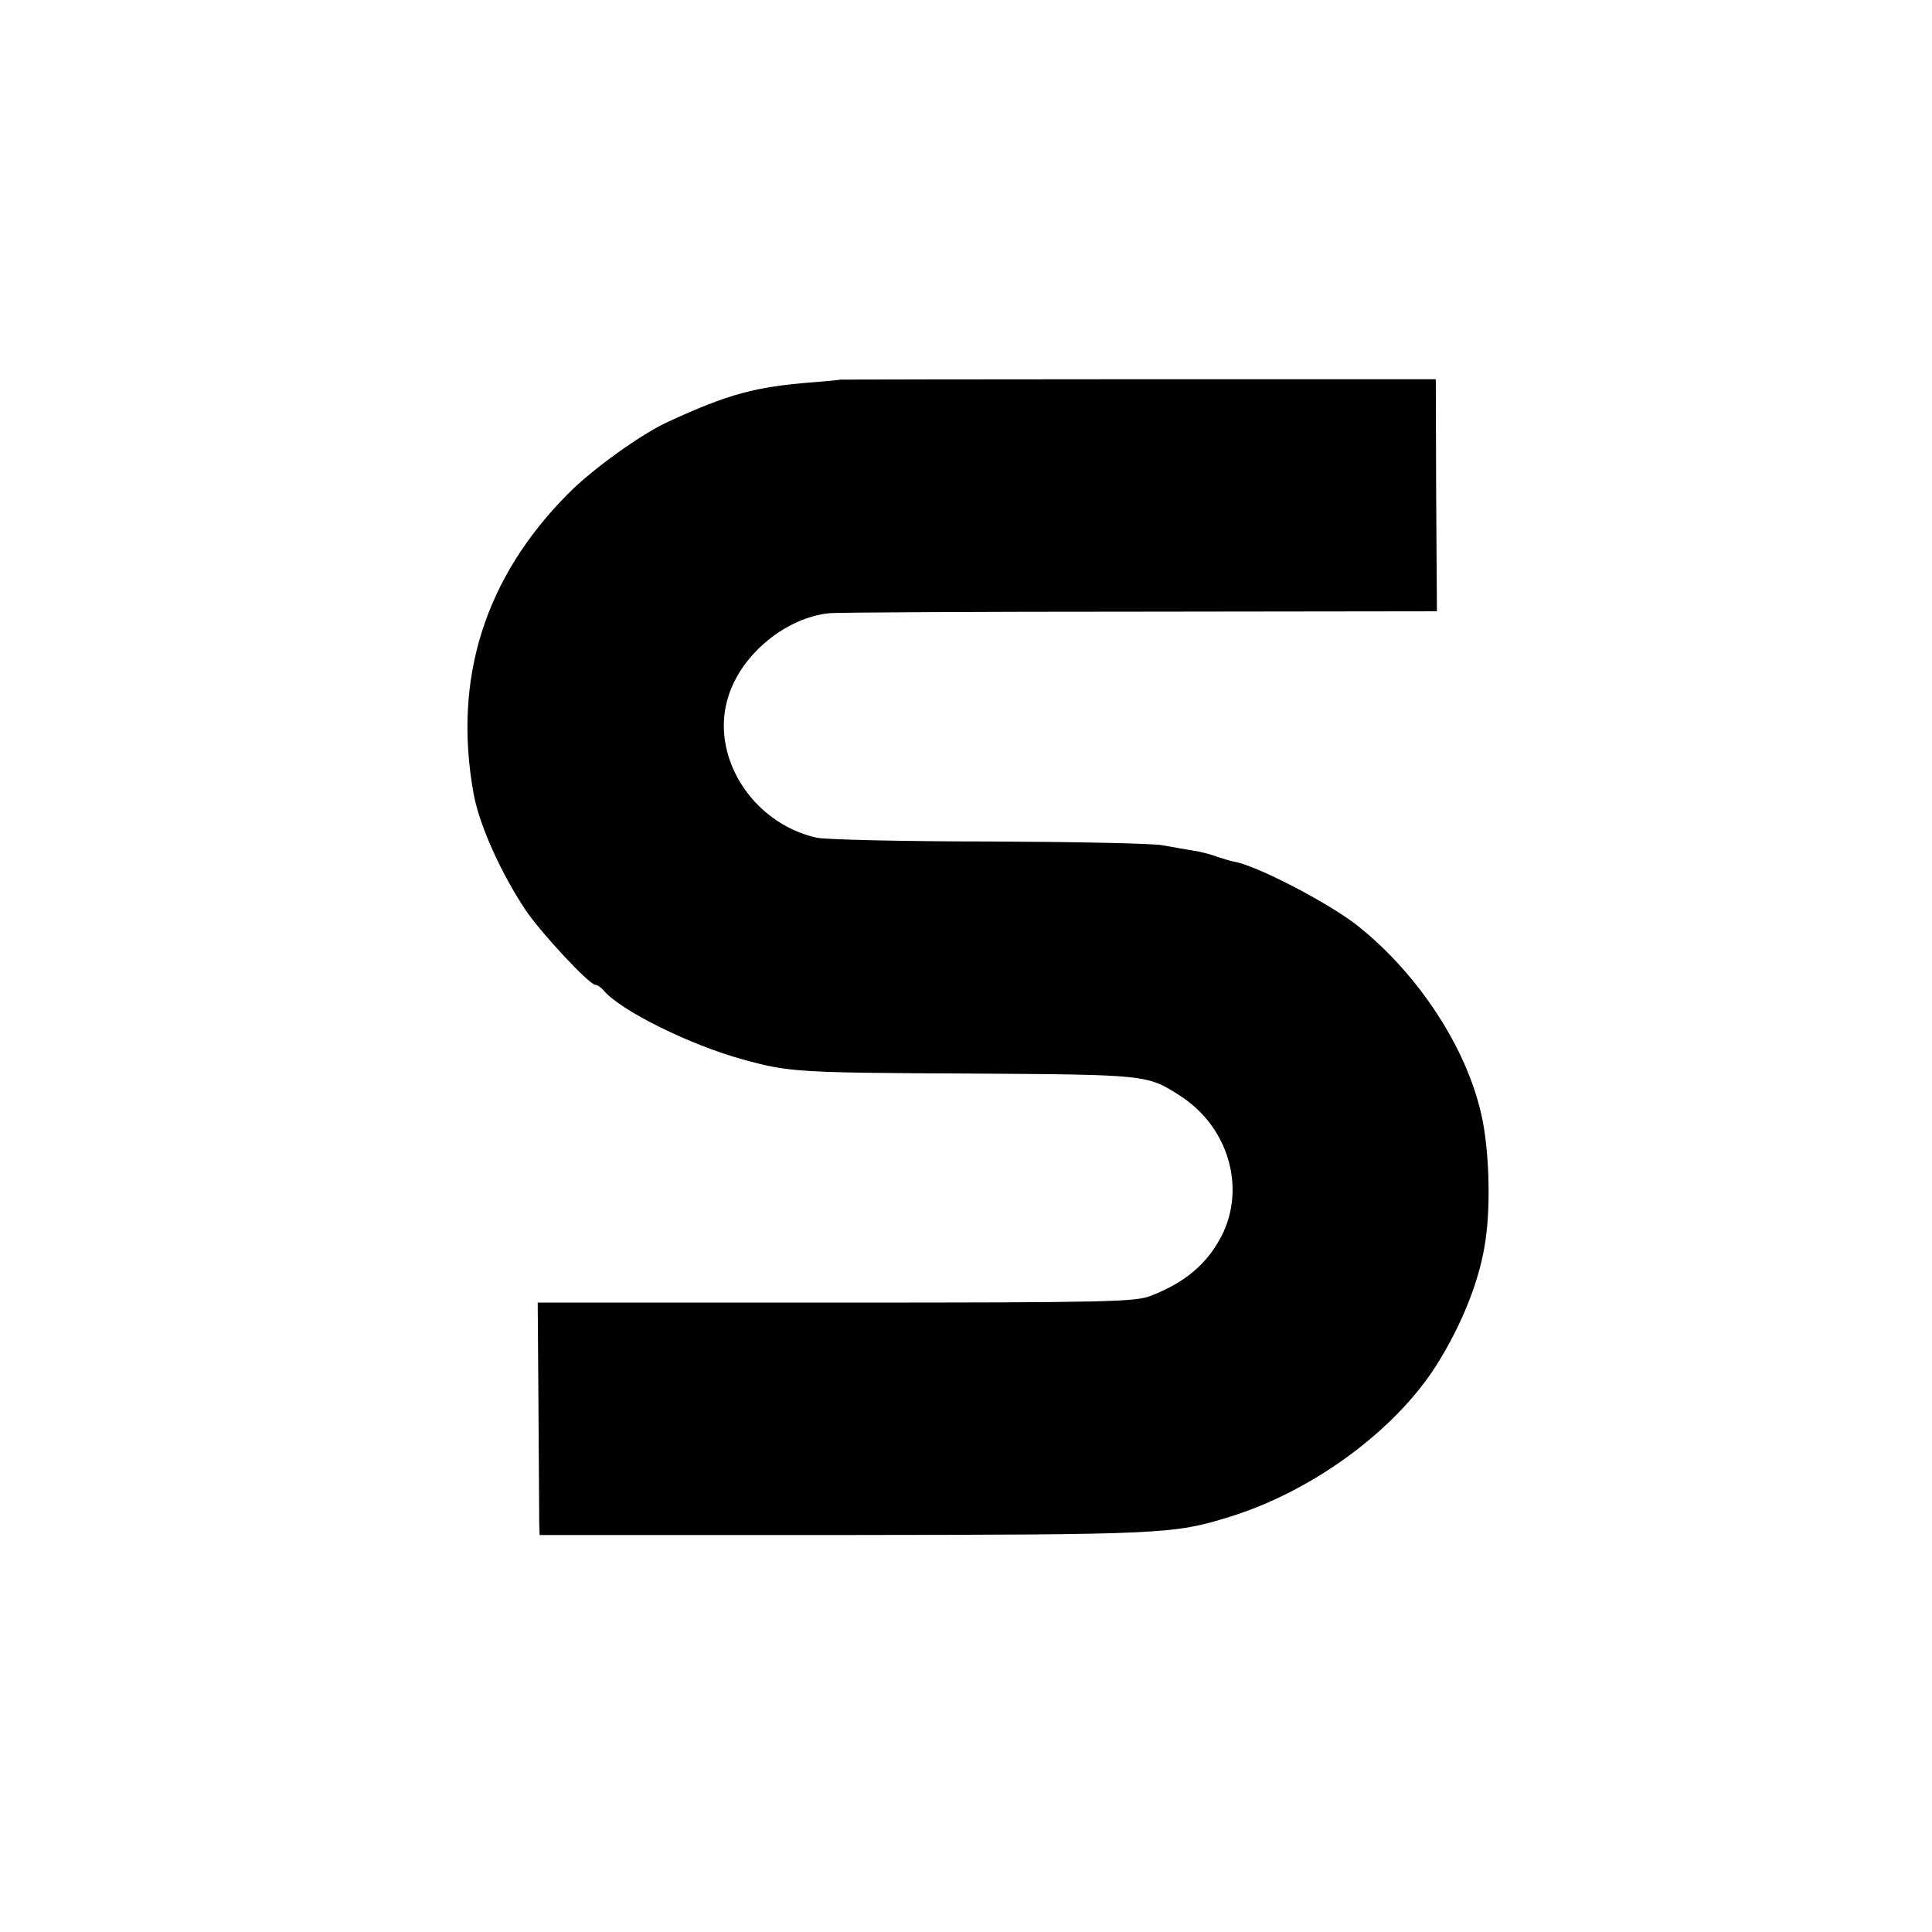 <?xml version="1.0" standalone="no"?>
<!DOCTYPE svg PUBLIC "-//W3C//DTD SVG 20010904//EN"
 "http://www.w3.org/TR/2001/REC-SVG-20010904/DTD/svg10.dtd">
<svg version="1.0" xmlns="http://www.w3.org/2000/svg"
 width="512pt" height="512pt" viewBox="0 0 512 512"
 preserveAspectRatio="xMidYMid meet">
<g transform="translate(0,512) scale(0.1,-0.1)"
fill="#000000" stroke="none">
<path d="M2227 4114 c-1 -1 -33 -4 -72 -7 -154 -12 -224 -31 -385 -105 -70
-32 -200 -125 -264 -190 -221 -222 -306 -490 -251 -795 15 -83 72 -210 138
-309 42 -62 169 -198 185 -198 5 0 15 -7 22 -15 44 -53 230 -145 370 -183 120
-33 143 -35 600 -37 469 -3 470 -3 556 -58 129 -82 177 -244 111 -373 -38 -73
-95 -122 -187 -158 -42 -16 -103 -18 -835 -18 l-790 0 2 -277 c1 -152 2 -290
2 -307 l1 -32 803 0 c847 1 876 2 1025 48 220 68 438 228 548 401 70 111 117
231 131 334 14 96 9 243 -11 330 -39 177 -166 372 -326 500 -73 59 -267 160
-327 171 -12 2 -34 9 -49 14 -15 6 -43 13 -63 16 -20 3 -56 10 -81 14 -25 5
-231 9 -459 10 -228 0 -434 5 -457 10 -173 39 -285 220 -233 377 36 111 152
206 267 218 20 2 391 4 823 4 l787 1 -2 307 -1 308 -788 0 c-434 0 -789 -1
-790 -1z"/>
</g>
</svg>
